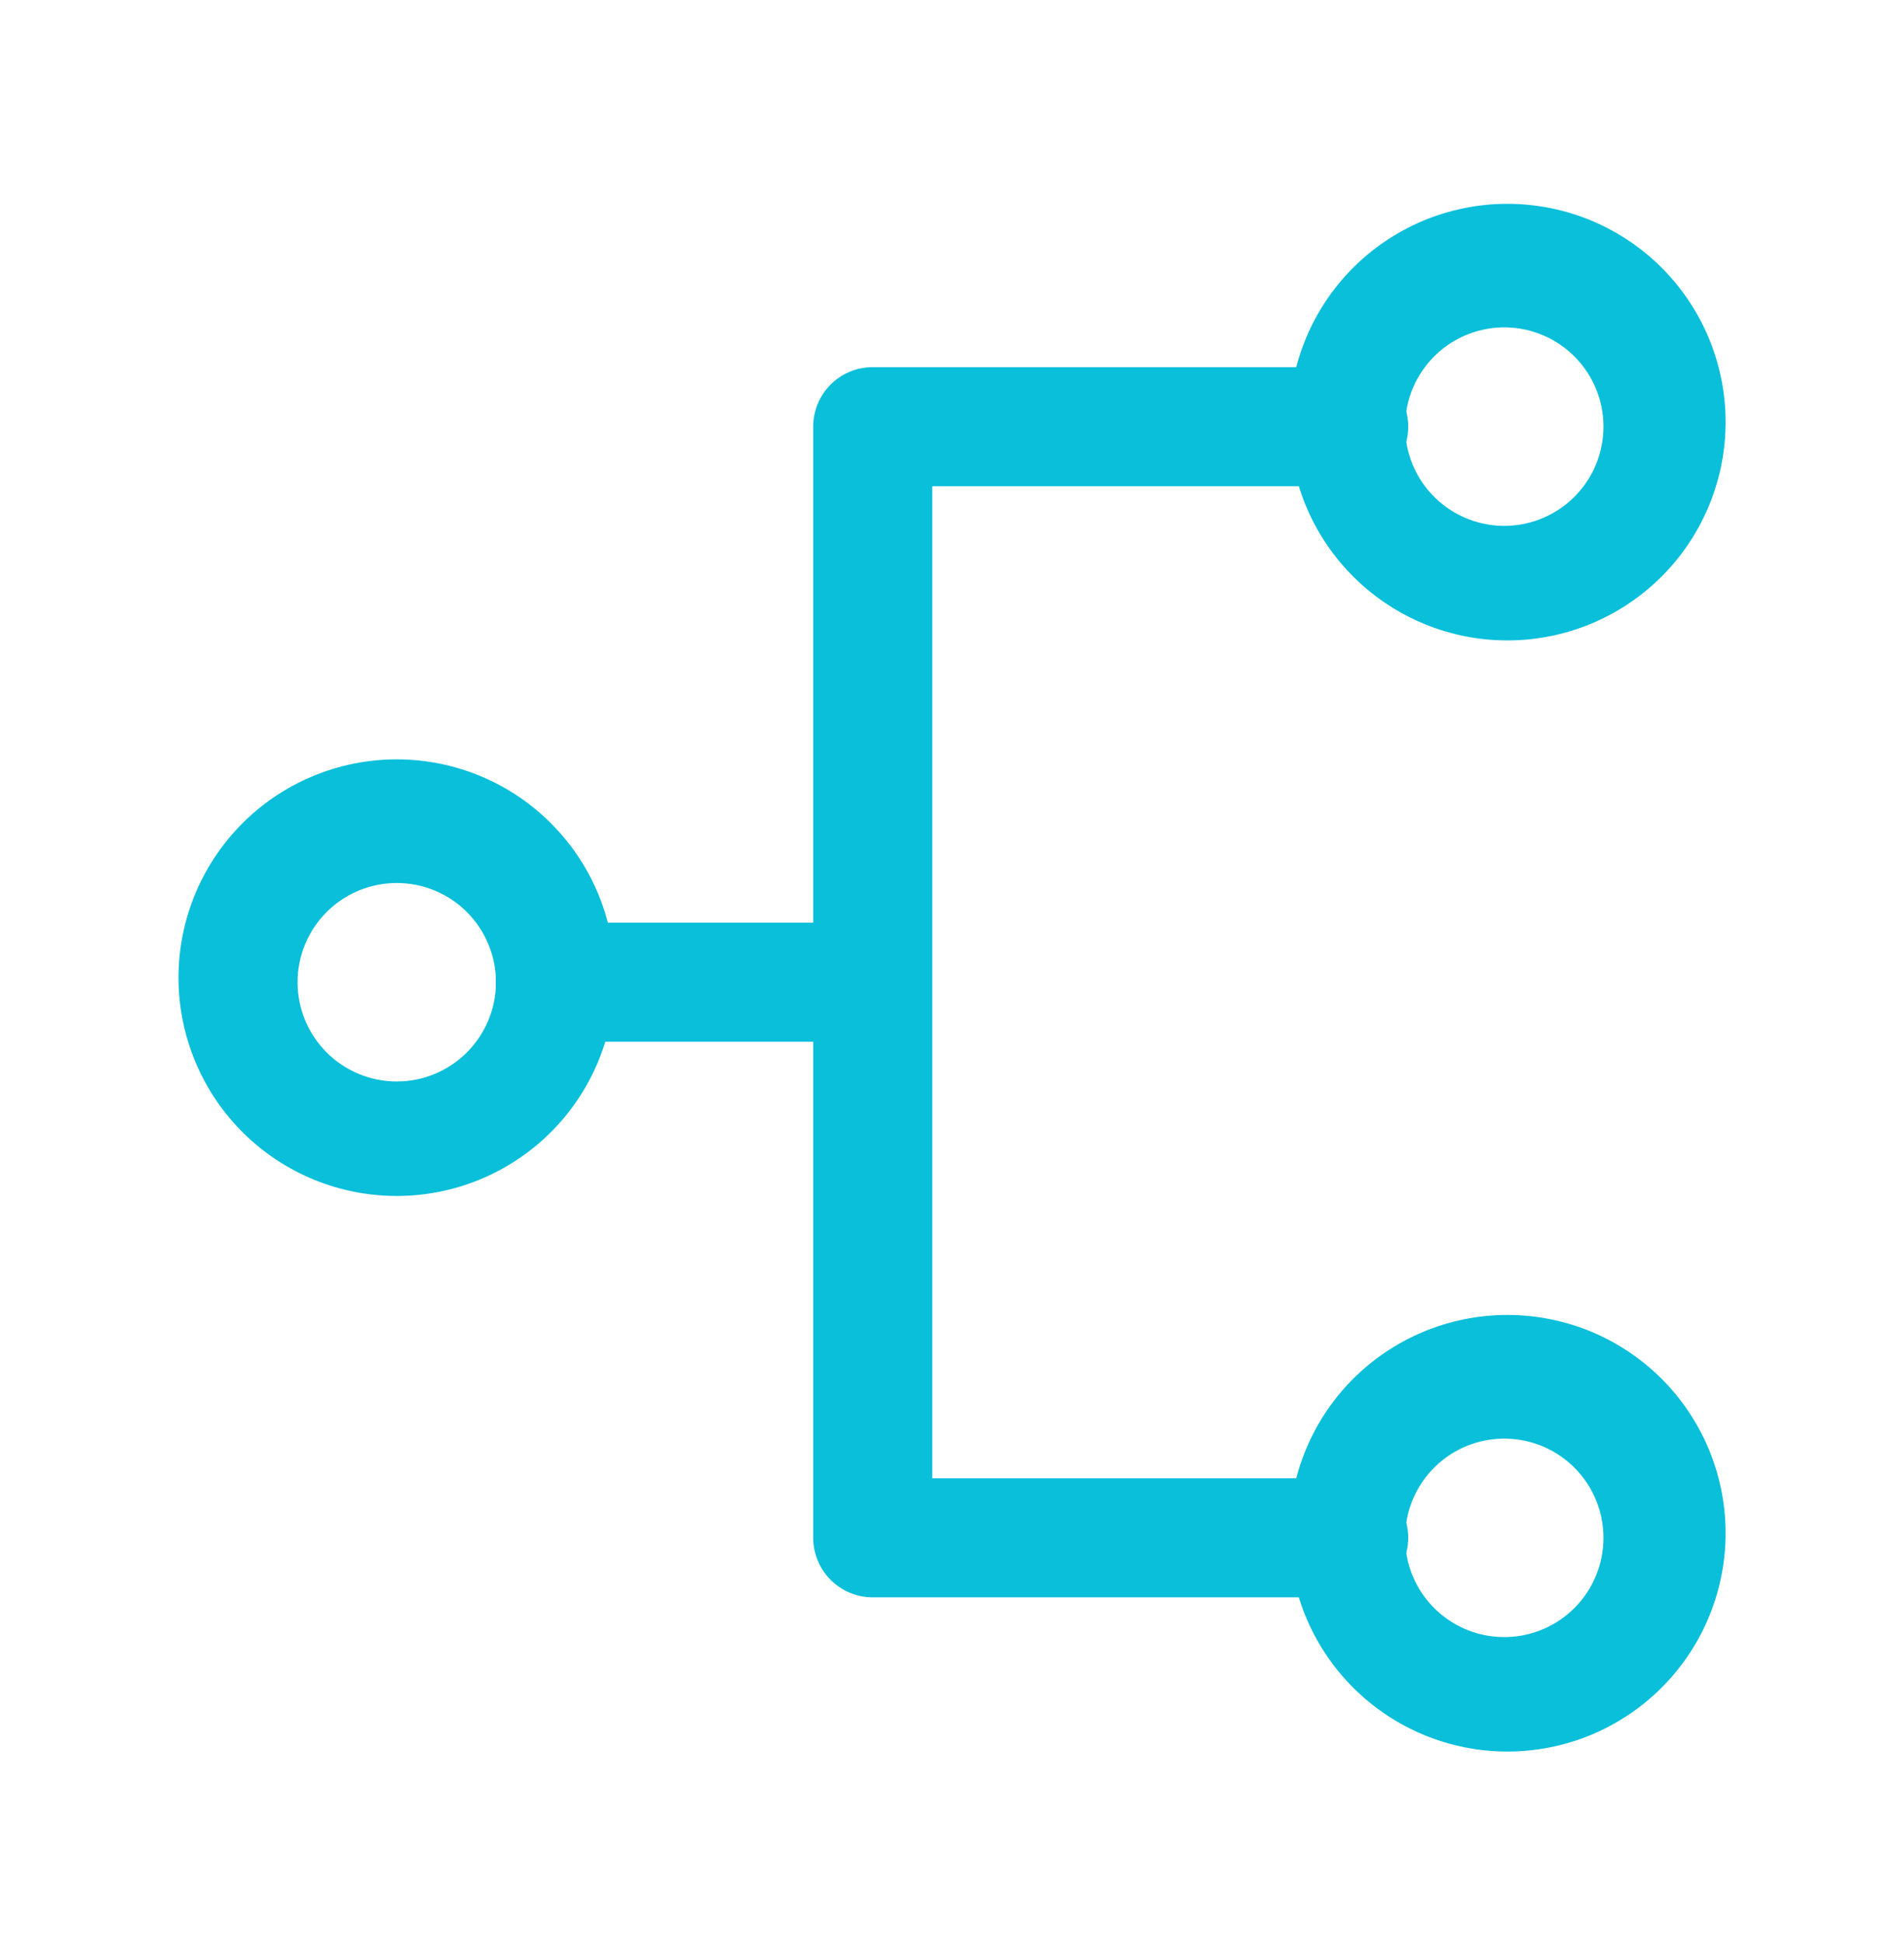 <svg width="50" height="51" viewBox="0 0 50 51" fill="none" xmlns="http://www.w3.org/2000/svg">
<path d="M10.419 23.177C9.728 23.177 9.065 23.451 8.577 23.94C8.088 24.428 7.814 25.091 7.814 25.782C7.814 26.473 8.088 27.135 8.577 27.624C9.065 28.112 9.728 28.387 10.419 28.387C11.11 28.387 11.772 28.112 12.261 27.624C12.749 27.135 13.024 26.473 13.024 25.782C13.024 25.091 12.749 24.428 12.261 23.94C11.772 23.451 11.11 23.177 10.419 23.177ZM4.689 25.782C4.673 25.019 4.809 24.262 5.09 23.552C5.371 22.843 5.79 22.198 6.324 21.653C6.857 21.108 7.494 20.675 8.197 20.38C8.9 20.084 9.655 19.932 10.418 19.932C11.18 19.932 11.935 20.084 12.638 20.38C13.341 20.675 13.978 21.108 14.511 21.653C15.045 22.198 15.464 22.843 15.745 23.552C16.026 24.262 16.162 25.019 16.146 25.782C16.115 27.28 15.498 28.707 14.427 29.756C13.356 30.805 11.916 31.392 10.418 31.392C8.919 31.392 7.479 30.805 6.408 29.756C5.337 28.707 4.72 27.28 4.689 25.782ZM39.584 8.594C39.235 8.583 38.888 8.643 38.562 8.769C38.237 8.895 37.94 9.085 37.69 9.328C37.439 9.571 37.24 9.861 37.104 10.182C36.968 10.504 36.898 10.849 36.898 11.198C36.898 11.547 36.968 11.892 37.104 12.213C37.24 12.535 37.439 12.825 37.69 13.068C37.94 13.311 38.237 13.501 38.562 13.627C38.888 13.753 39.235 13.813 39.584 13.802C40.26 13.781 40.902 13.497 41.373 13.011C41.845 12.525 42.108 11.875 42.108 11.198C42.108 10.521 41.845 9.871 41.373 9.385C40.902 8.899 40.26 8.615 39.584 8.594ZM33.856 11.199C33.84 10.437 33.977 9.679 34.258 8.97C34.538 8.261 34.958 7.615 35.491 7.07C36.025 6.526 36.662 6.093 37.365 5.797C38.068 5.502 38.822 5.35 39.585 5.35C40.347 5.35 41.102 5.502 41.805 5.797C42.508 6.093 43.145 6.526 43.679 7.07C44.212 7.615 44.632 8.261 44.913 8.97C45.193 9.679 45.33 10.437 45.314 11.199C45.282 12.698 44.665 14.125 43.594 15.173C42.523 16.222 41.084 16.81 39.585 16.81C38.086 16.81 36.647 16.222 35.576 15.173C34.505 14.125 33.888 12.698 33.856 11.199ZM39.584 37.762C39.235 37.751 38.888 37.81 38.562 37.936C38.237 38.062 37.94 38.252 37.69 38.495C37.439 38.738 37.24 39.029 37.104 39.35C36.968 39.671 36.898 40.017 36.898 40.365C36.898 40.714 36.968 41.06 37.104 41.381C37.24 41.702 37.439 41.993 37.69 42.236C37.94 42.479 38.237 42.669 38.562 42.795C38.888 42.921 39.235 42.98 39.584 42.969C40.26 42.948 40.902 42.665 41.373 42.179C41.845 41.693 42.108 41.042 42.108 40.365C42.108 39.689 41.845 39.038 41.373 38.552C40.902 38.066 40.26 37.783 39.584 37.762ZM33.856 40.364C33.84 39.602 33.977 38.844 34.258 38.135C34.538 37.426 34.958 36.78 35.491 36.235C36.025 35.691 36.662 35.258 37.365 34.962C38.068 34.667 38.822 34.515 39.585 34.515C40.347 34.515 41.102 34.667 41.805 34.962C42.508 35.258 43.145 35.691 43.679 36.235C44.212 36.78 44.632 37.426 44.913 38.135C45.193 38.844 45.33 39.602 45.314 40.364C45.282 41.863 44.665 43.29 43.594 44.338C42.523 45.387 41.084 45.975 39.585 45.975C38.086 45.975 36.647 45.387 35.576 44.338C34.505 43.29 33.888 41.863 33.856 40.364Z" fill="#09BFDA"/>
<path d="M21.355 11.199C21.355 10.334 22.055 9.637 22.918 9.637H35.418C35.832 9.637 36.23 9.801 36.523 10.094C36.816 10.387 36.98 10.785 36.98 11.199C36.98 11.614 36.816 12.011 36.523 12.304C36.23 12.597 35.832 12.762 35.418 12.762H24.48V38.802H35.418C35.832 38.802 36.23 38.966 36.523 39.259C36.816 39.552 36.98 39.95 36.98 40.364C36.98 40.779 36.816 41.176 36.523 41.469C36.23 41.762 35.832 41.927 35.418 41.927H22.918C22.504 41.927 22.106 41.762 21.813 41.469C21.52 41.176 21.355 40.779 21.355 40.364V11.199Z" fill="#09BFDA"/>
<path d="M13.02 25.781C13.02 24.919 13.334 24.219 13.721 24.219H23.079C23.266 24.219 23.444 24.383 23.576 24.676C23.707 24.969 23.781 25.367 23.781 25.781C23.781 26.196 23.707 26.593 23.576 26.886C23.444 27.179 23.266 27.344 23.079 27.344H13.721C13.535 27.344 13.357 27.179 13.225 26.886C13.094 26.593 13.02 26.196 13.02 25.781Z" fill="#09BFDA"/>
</svg>
